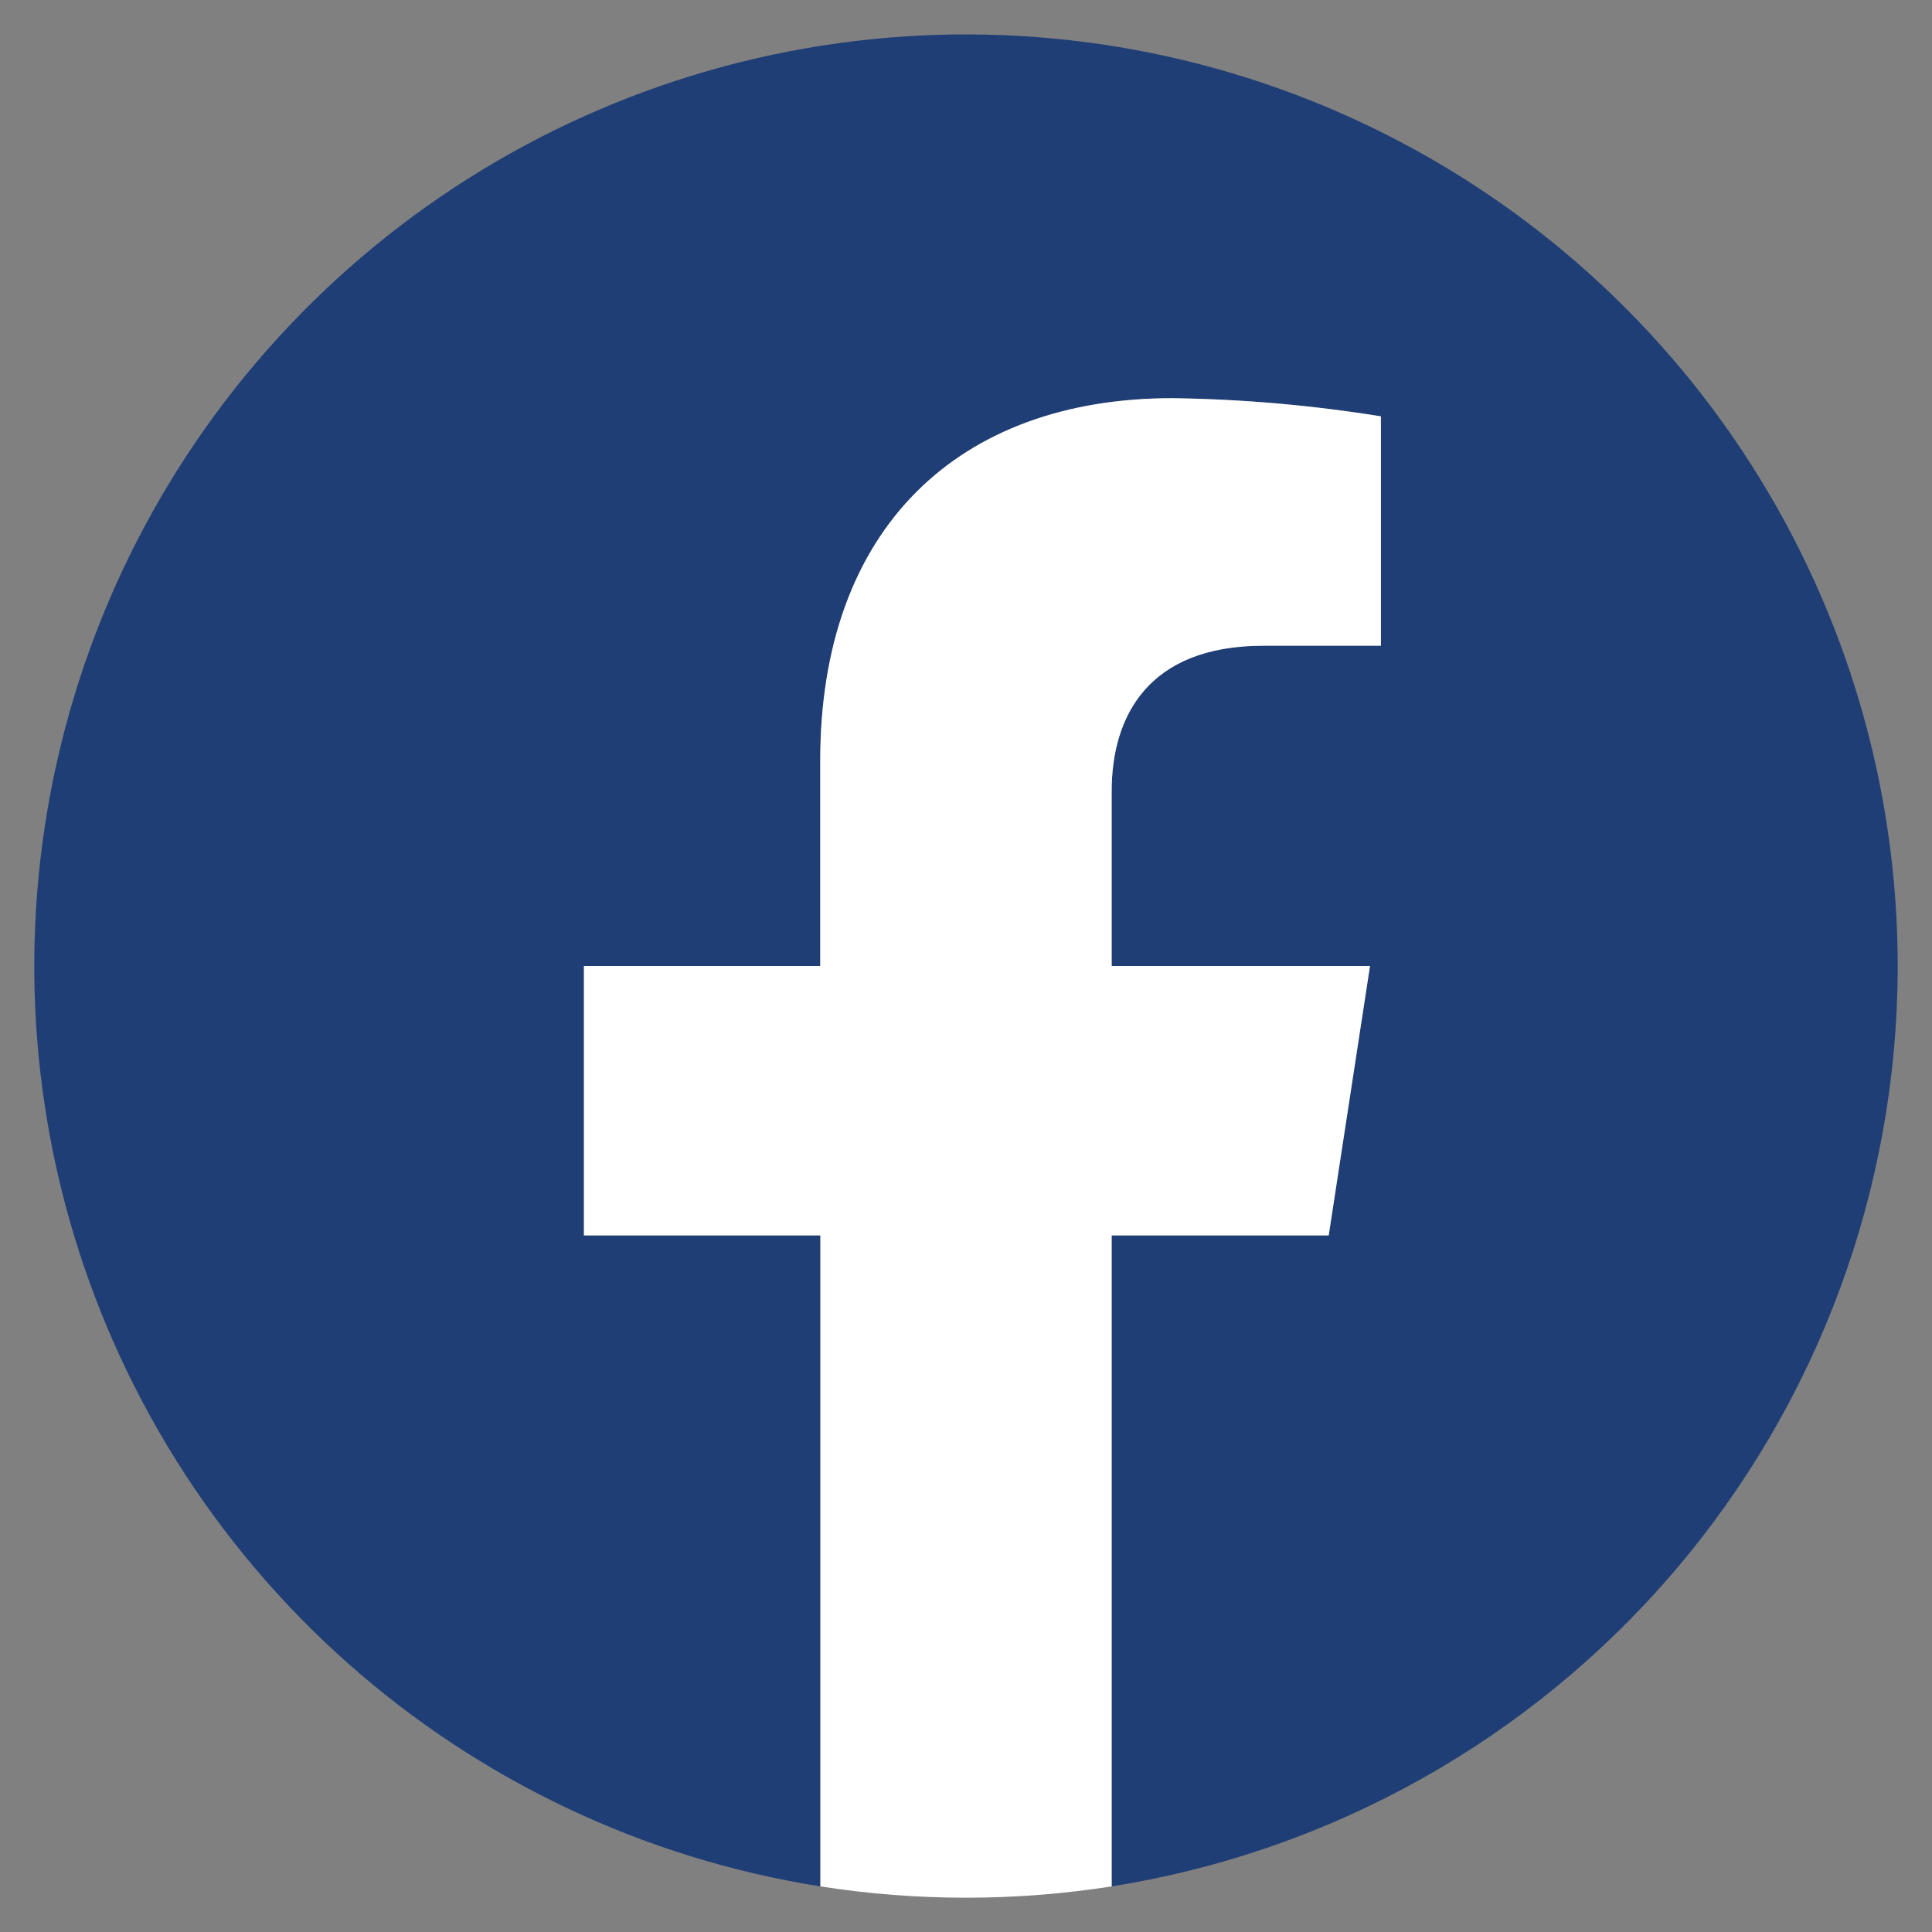 <svg width="48" height="48" viewBox="0 0 48 48" fill="none" xmlns="http://www.w3.org/2000/svg">
<rect x="0" y="0" width="48" height="48" fill="#808080" stroke="none"/>
<path d="M47.148 24C47.147 19.576 45.879 15.246 43.494 11.521C41.108 7.795 37.706 4.831 33.688 2.98C29.671 1.129 25.207 0.467 20.825 1.074C16.444 1.68 12.327 3.53 8.964 6.403C5.601 9.276 3.131 13.053 1.847 17.286C0.564 21.52 0.52 26.032 1.721 30.289C2.923 34.546 5.319 38.37 8.626 41.308C11.932 44.246 16.012 46.175 20.381 46.867V30.693H14.507V24H20.381V18.9C20.381 13.1 23.84 9.893 29.126 9.893C30.863 9.916 32.596 10.068 34.311 10.344V16.037H31.389C28.515 16.037 27.618 17.819 27.618 19.652V24H34.037L33.011 30.693H27.618V46.867C33.062 46.004 38.02 43.227 41.6 39.035C45.18 34.843 47.147 29.512 47.148 24Z" fill="#1F3E76"/>
<path d="M33.011 30.693L34.037 24H27.619V19.659C27.619 17.807 28.515 16.044 31.389 16.044H34.308V10.344C32.593 10.068 30.86 9.916 29.123 9.893C23.837 9.893 20.378 13.1 20.378 18.9V24H14.508V30.693H20.382V46.867C22.78 47.242 25.221 47.242 27.619 46.867V30.693H33.011Z" fill="white"/>
</svg>
